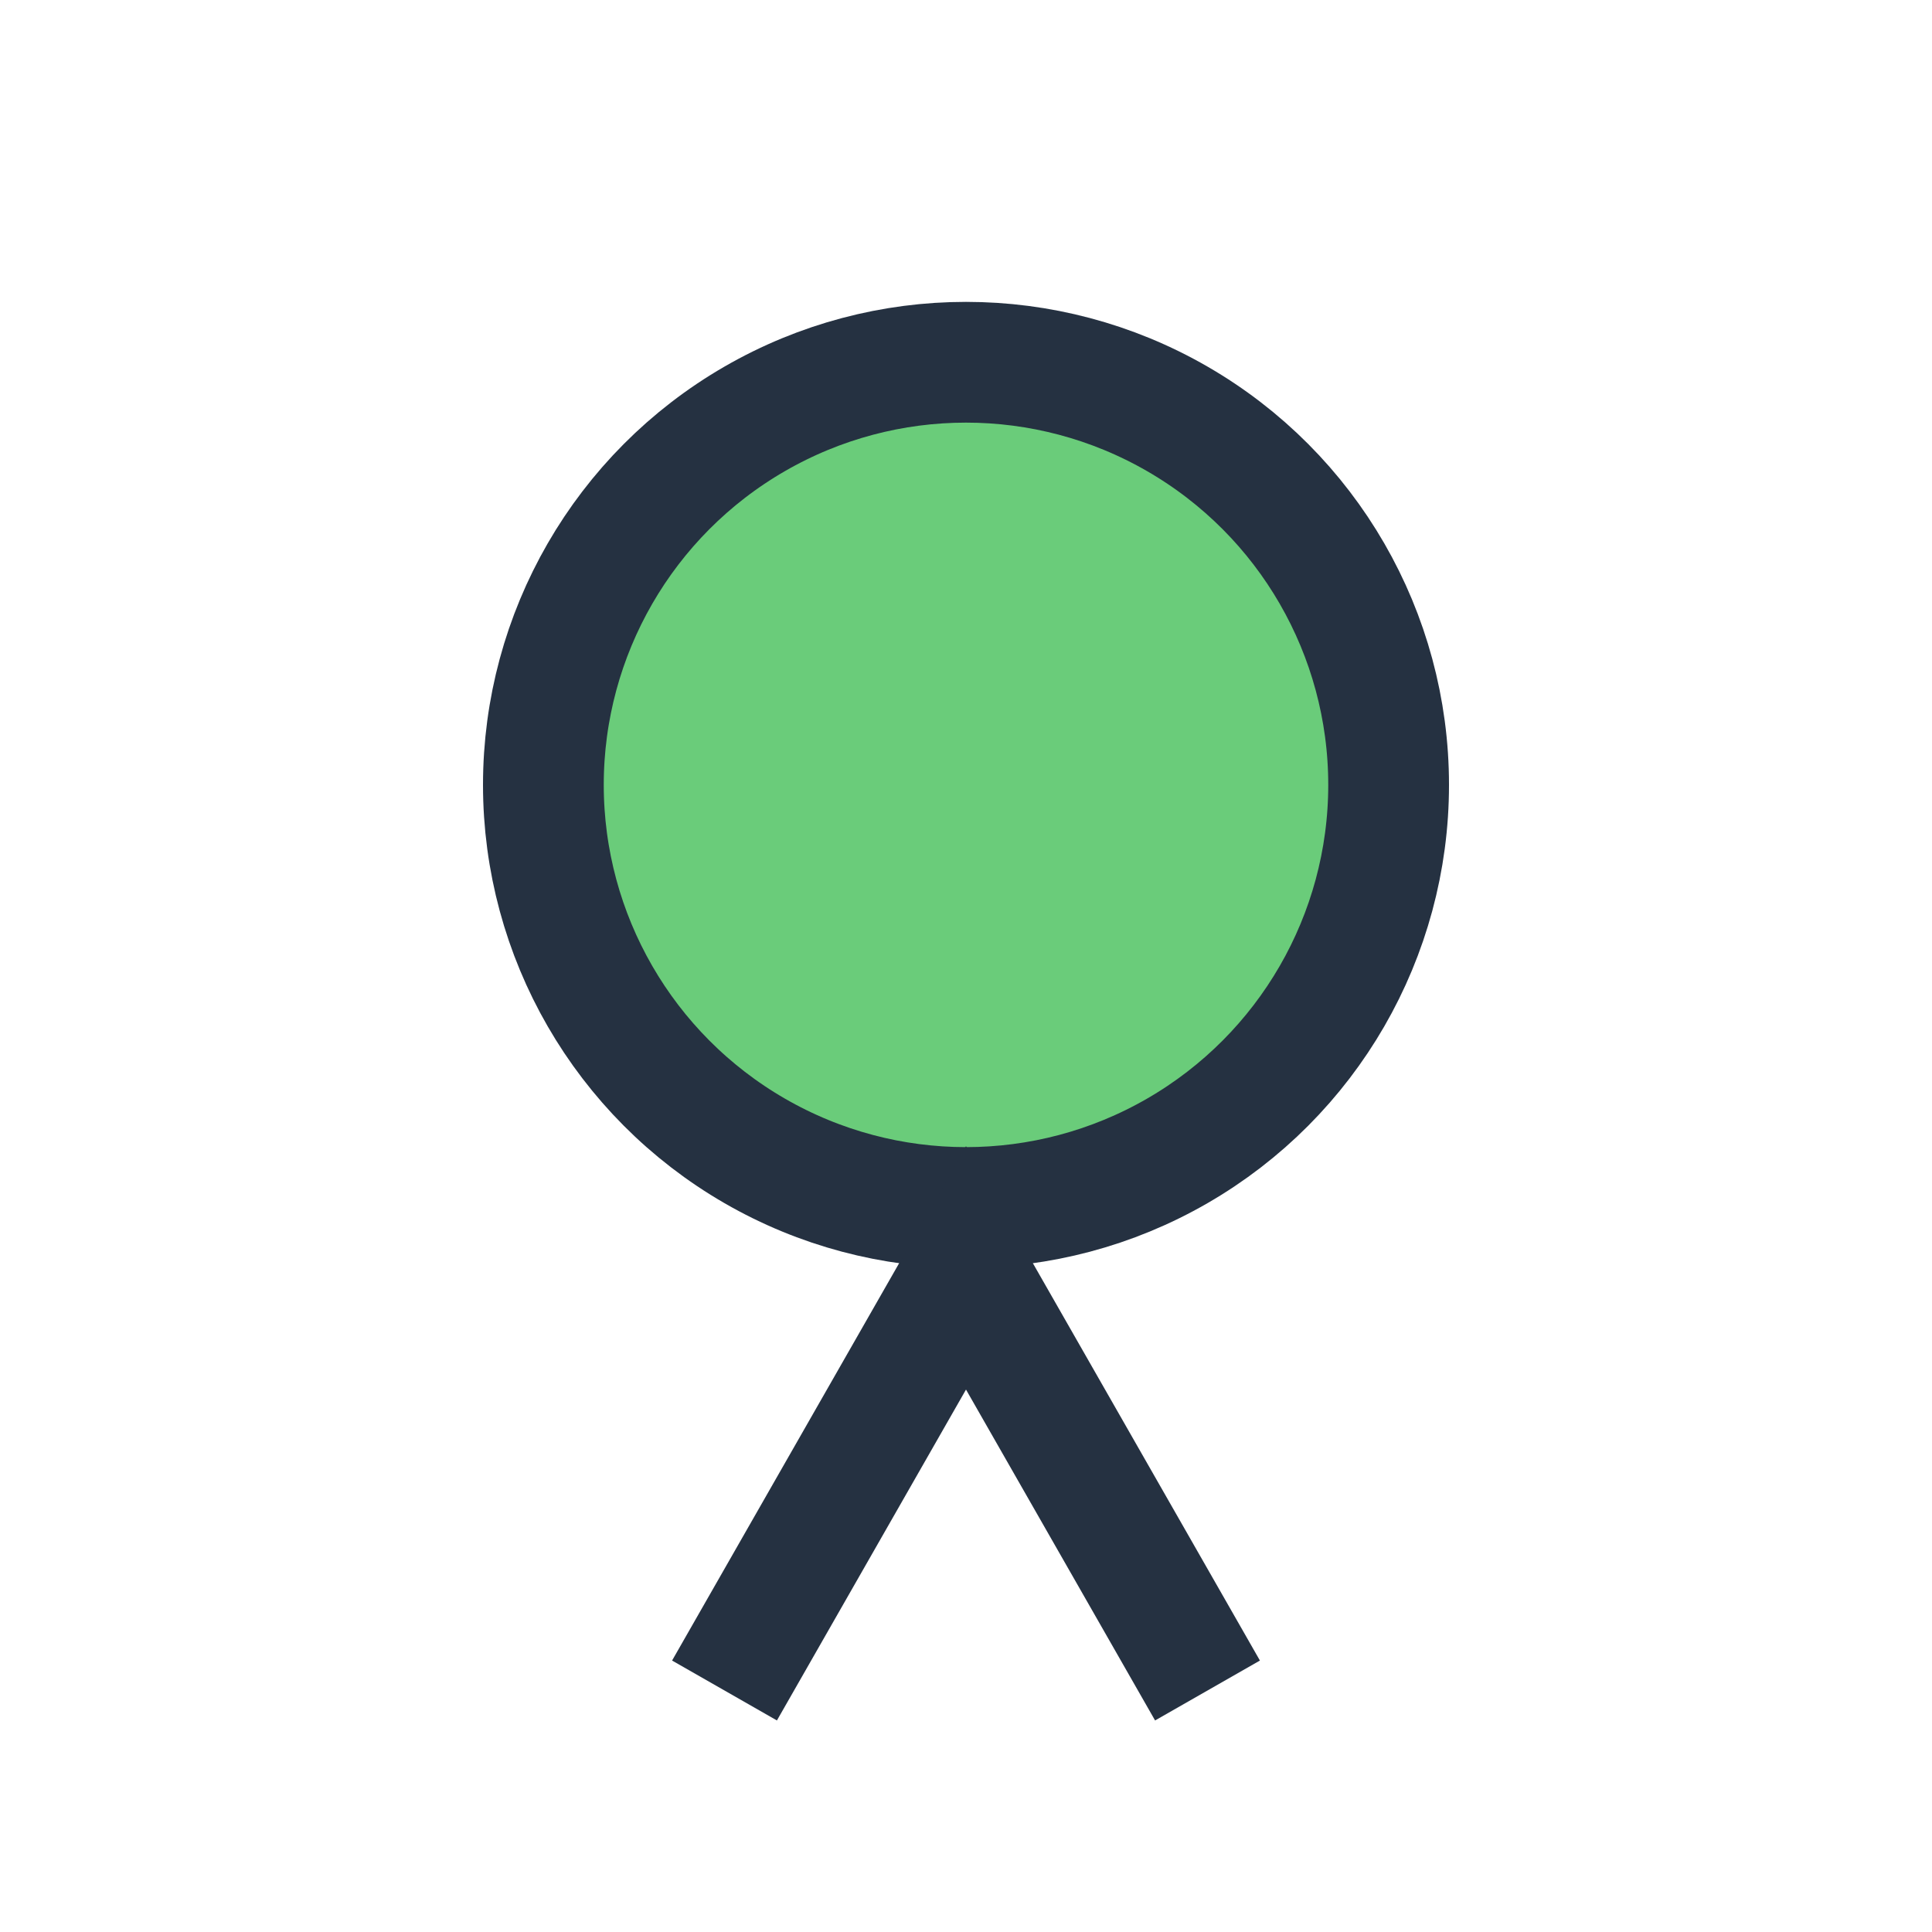 <?xml version="1.0" encoding="UTF-8"?>
<svg xmlns="http://www.w3.org/2000/svg" width="32" height="32" viewBox="0 0 32 32"><circle cx="16" cy="13" r="7" fill="#6ACC7A" stroke="#253141" stroke-width="2"/><path d="M12 28l4-7 4 7" stroke="#253141" stroke-width="2" fill="none"/></svg>